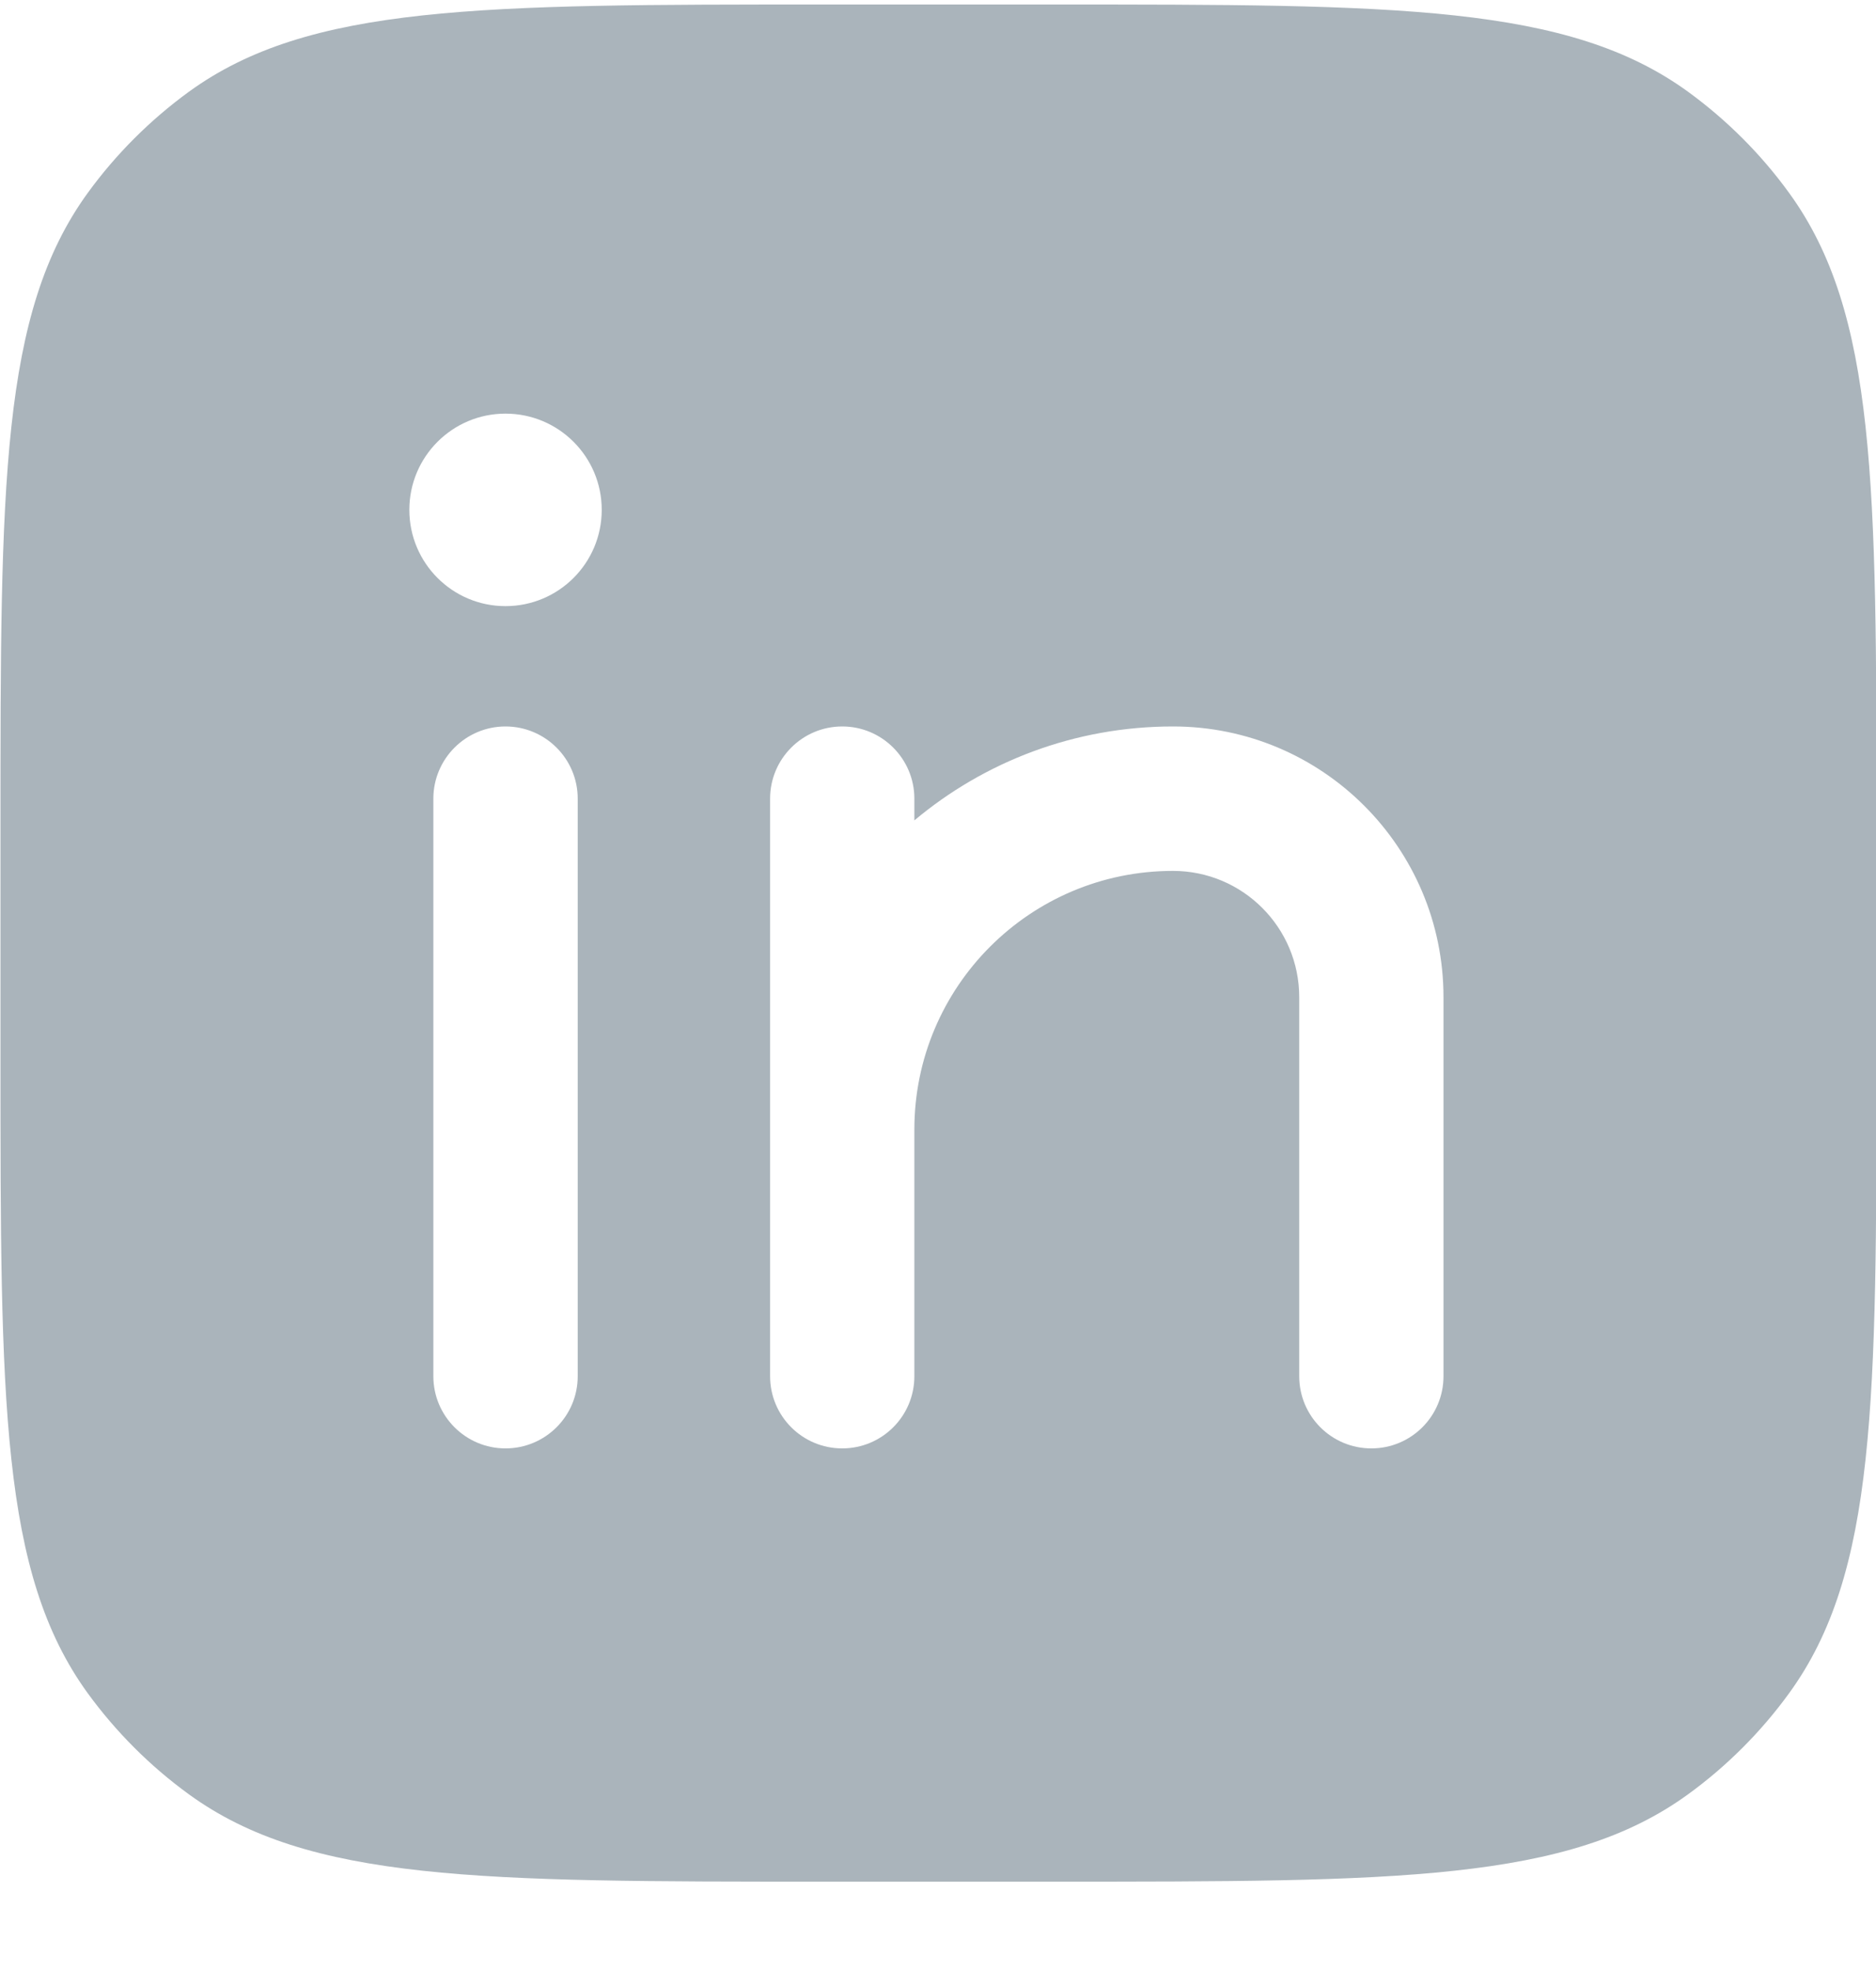 <svg width="20" height="21" viewBox="0 0 20 21" fill="none" xmlns="http://www.w3.org/2000/svg">
<path fill-rule="evenodd" clip-rule="evenodd" d="M0.005 8.817C0.005 5.163 0.005 3.337 0.935 2.056C1.236 1.642 1.6 1.279 2.013 0.978C3.294 0.048 5.121 0.048 8.774 0.048H11.236C14.889 0.048 16.716 0.048 17.997 0.978C18.41 1.279 18.774 1.642 19.074 2.056C20.005 3.337 20.005 5.163 20.005 8.817V11.279C20.005 14.932 20.005 16.759 19.074 18.04C18.774 18.453 18.41 18.817 17.997 19.117C16.716 20.048 14.889 20.048 11.236 20.048H8.774C5.121 20.048 3.294 20.048 2.013 19.117C1.6 18.817 1.236 18.453 0.935 18.04C0.005 16.759 0.005 14.932 0.005 11.279V8.817ZM5.389 7.74C5.814 7.74 6.159 8.085 6.159 8.509V14.663C6.159 15.088 5.814 15.432 5.389 15.432C4.965 15.432 4.62 15.088 4.62 14.663V8.509C4.62 8.085 4.965 7.74 5.389 7.74ZM8.979 7.74C9.404 7.74 9.748 8.085 9.748 8.509V8.741C10.494 8.116 11.456 7.74 12.505 7.74C14.098 7.74 15.389 9.032 15.389 10.625V14.663C15.389 15.088 15.045 15.432 14.62 15.432C14.195 15.432 13.851 15.088 13.851 14.663V10.625C13.851 9.881 13.248 9.279 12.505 9.279C10.982 9.279 9.748 10.513 9.748 12.035V14.663C9.748 15.088 9.404 15.432 8.979 15.432C8.554 15.432 8.21 15.088 8.21 14.663V12.035V8.509C8.21 8.085 8.554 7.74 8.979 7.74ZM5.389 6.458C5.956 6.458 6.415 5.999 6.415 5.432C6.415 4.866 5.956 4.407 5.389 4.407C4.823 4.407 4.364 4.866 4.364 5.432C4.364 5.999 4.823 6.458 5.389 6.458Z" fill="#AAB4BB"/>
</svg>

